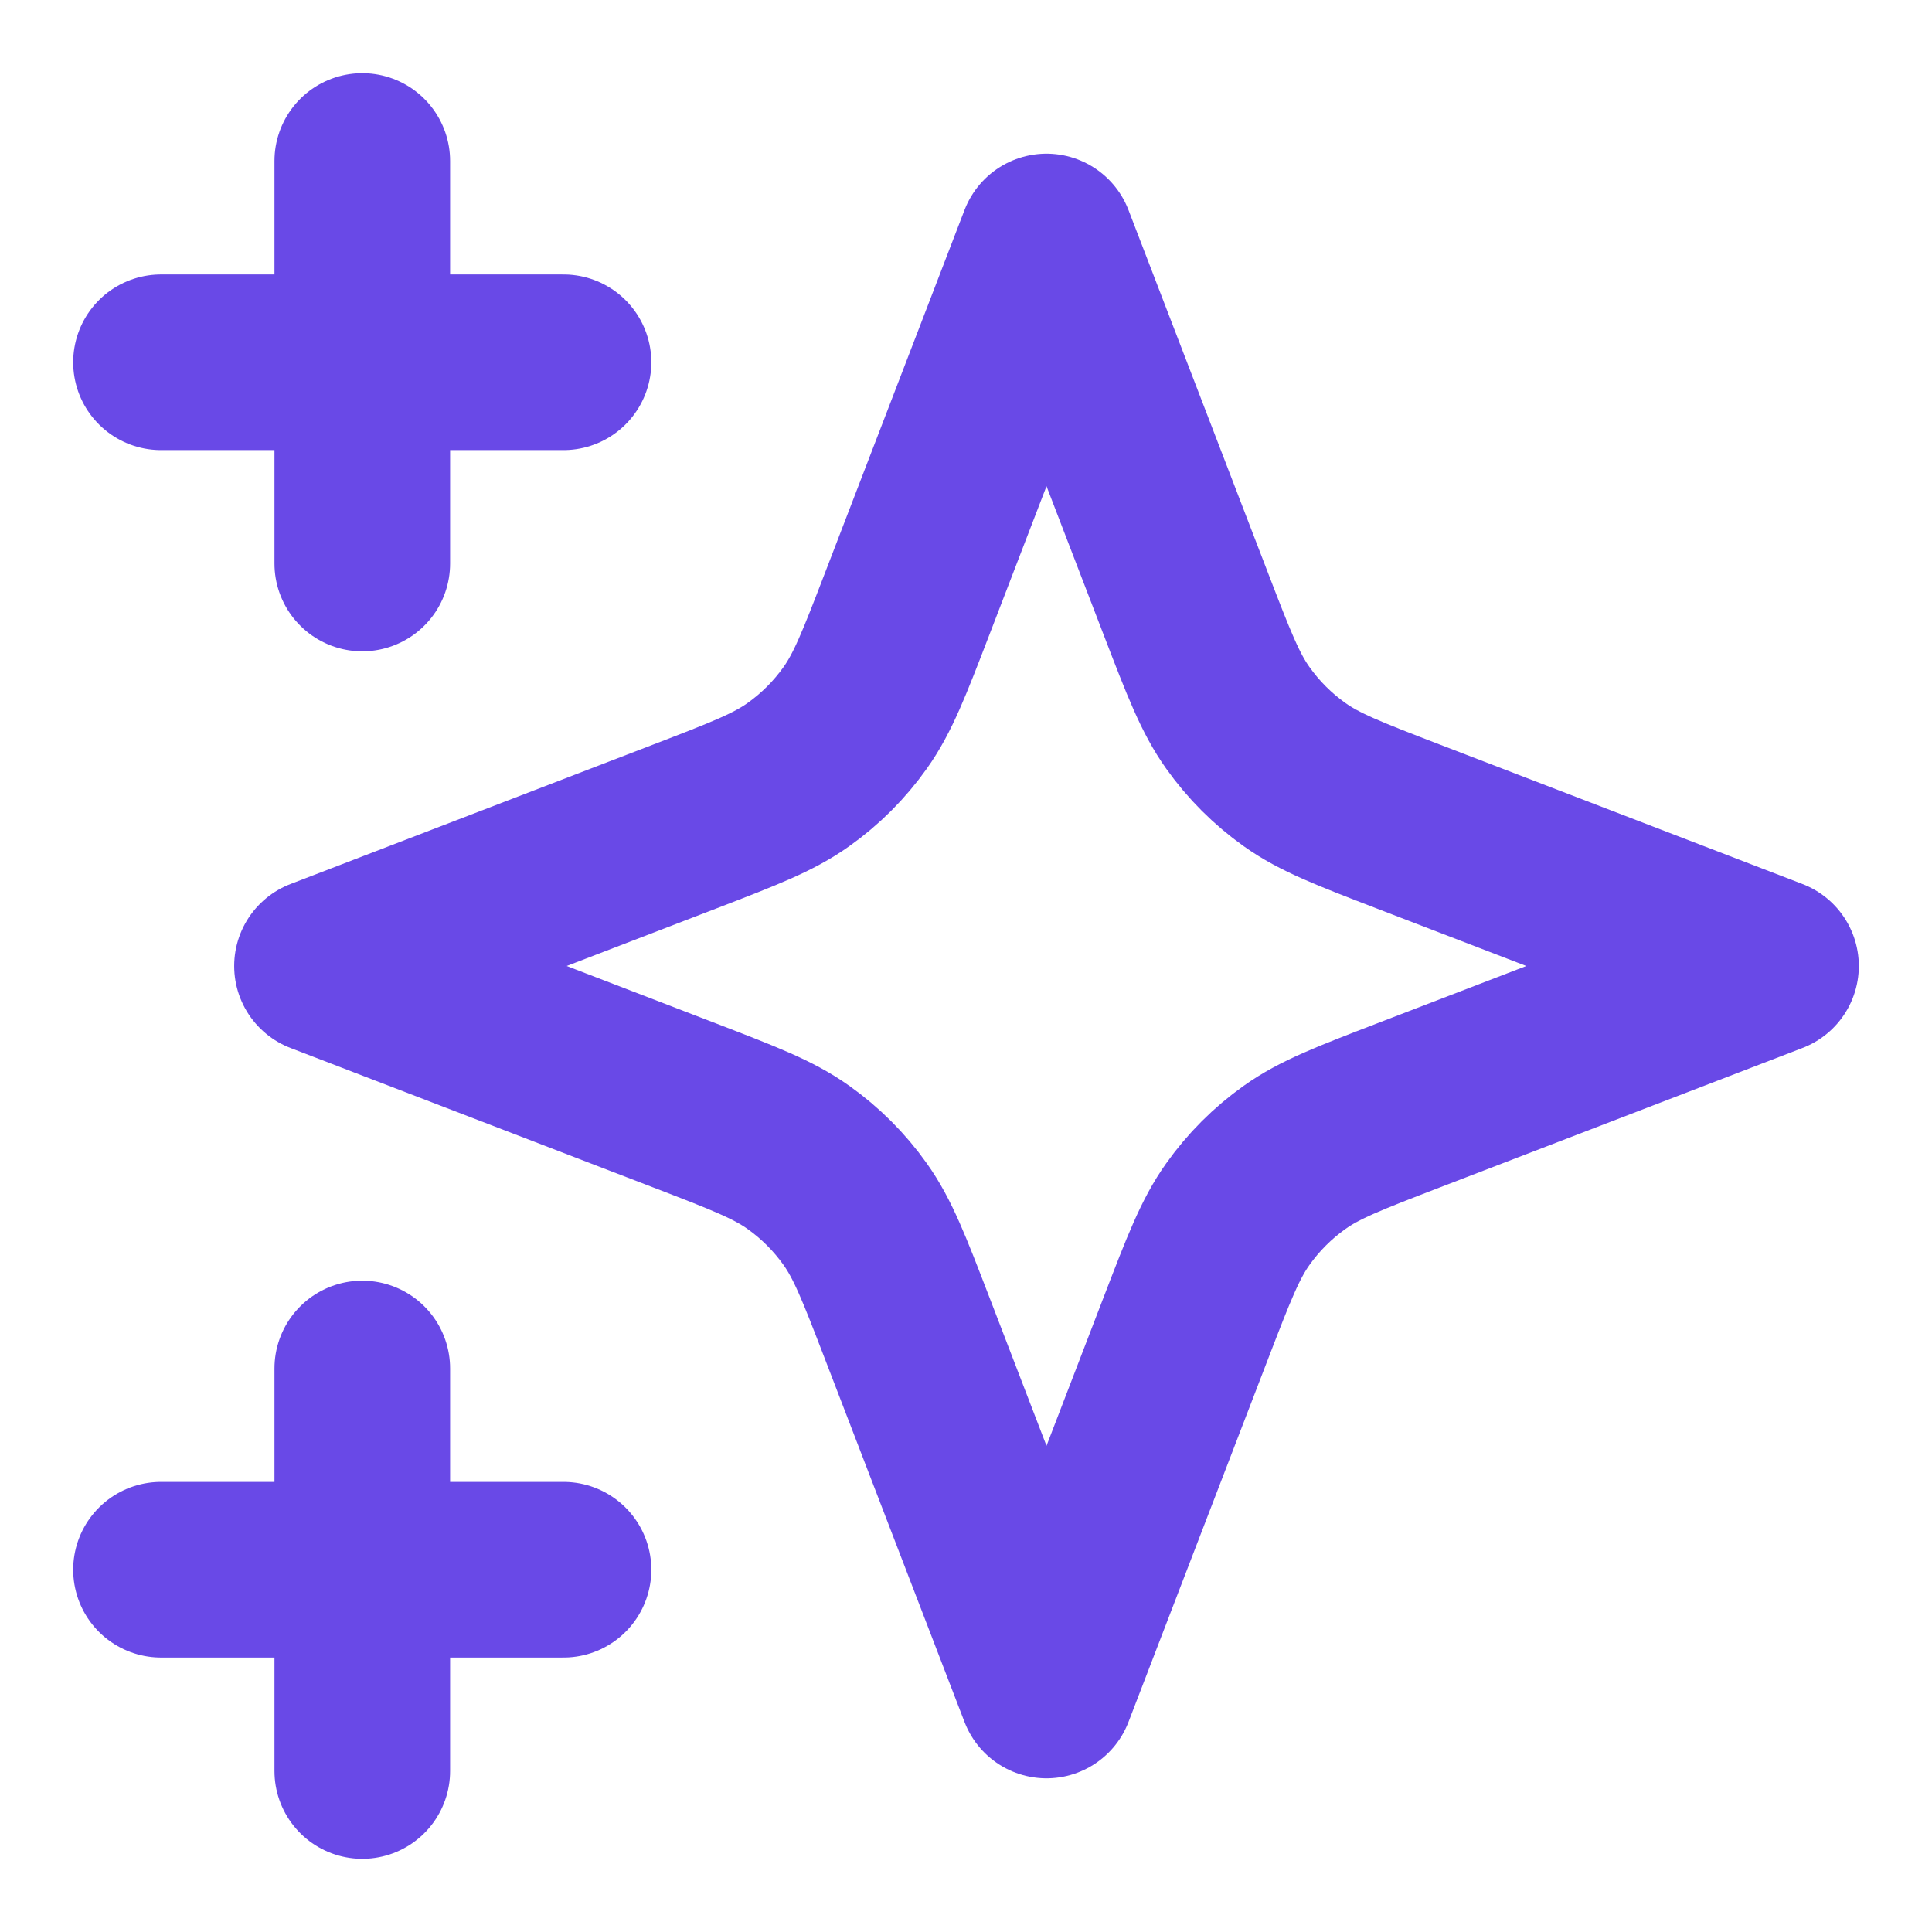 <svg width="33" height="33" viewBox="0 0 33 33" fill="none" xmlns="http://www.w3.org/2000/svg">
<path d="M6.188 30.25V23.375M6.188 9.625V2.75M2.75 6.188H9.625M2.75 26.812H9.625M17.875 4.125L15.491 10.325C15.103 11.333 14.909 11.837 14.607 12.261C14.34 12.637 14.012 12.965 13.636 13.232C13.212 13.534 12.708 13.728 11.7 14.116L5.5 16.5L11.7 18.884C12.708 19.272 13.212 19.466 13.636 19.768C14.012 20.035 14.34 20.363 14.607 20.739C14.909 21.163 15.103 21.667 15.491 22.675L17.875 28.875L20.259 22.675C20.647 21.667 20.841 21.163 21.143 20.739C21.41 20.363 21.738 20.035 22.114 19.768C22.538 19.466 23.042 19.272 24.05 18.884L30.25 16.5L24.05 14.116C23.042 13.728 22.538 13.534 22.114 13.232C21.738 12.965 21.41 12.637 21.143 12.261C20.841 11.837 20.647 11.333 20.259 10.325L17.875 4.125Z" stroke="#6949E7" stroke-width="3" stroke-linecap="round" stroke-linejoin="round"/>
</svg>
